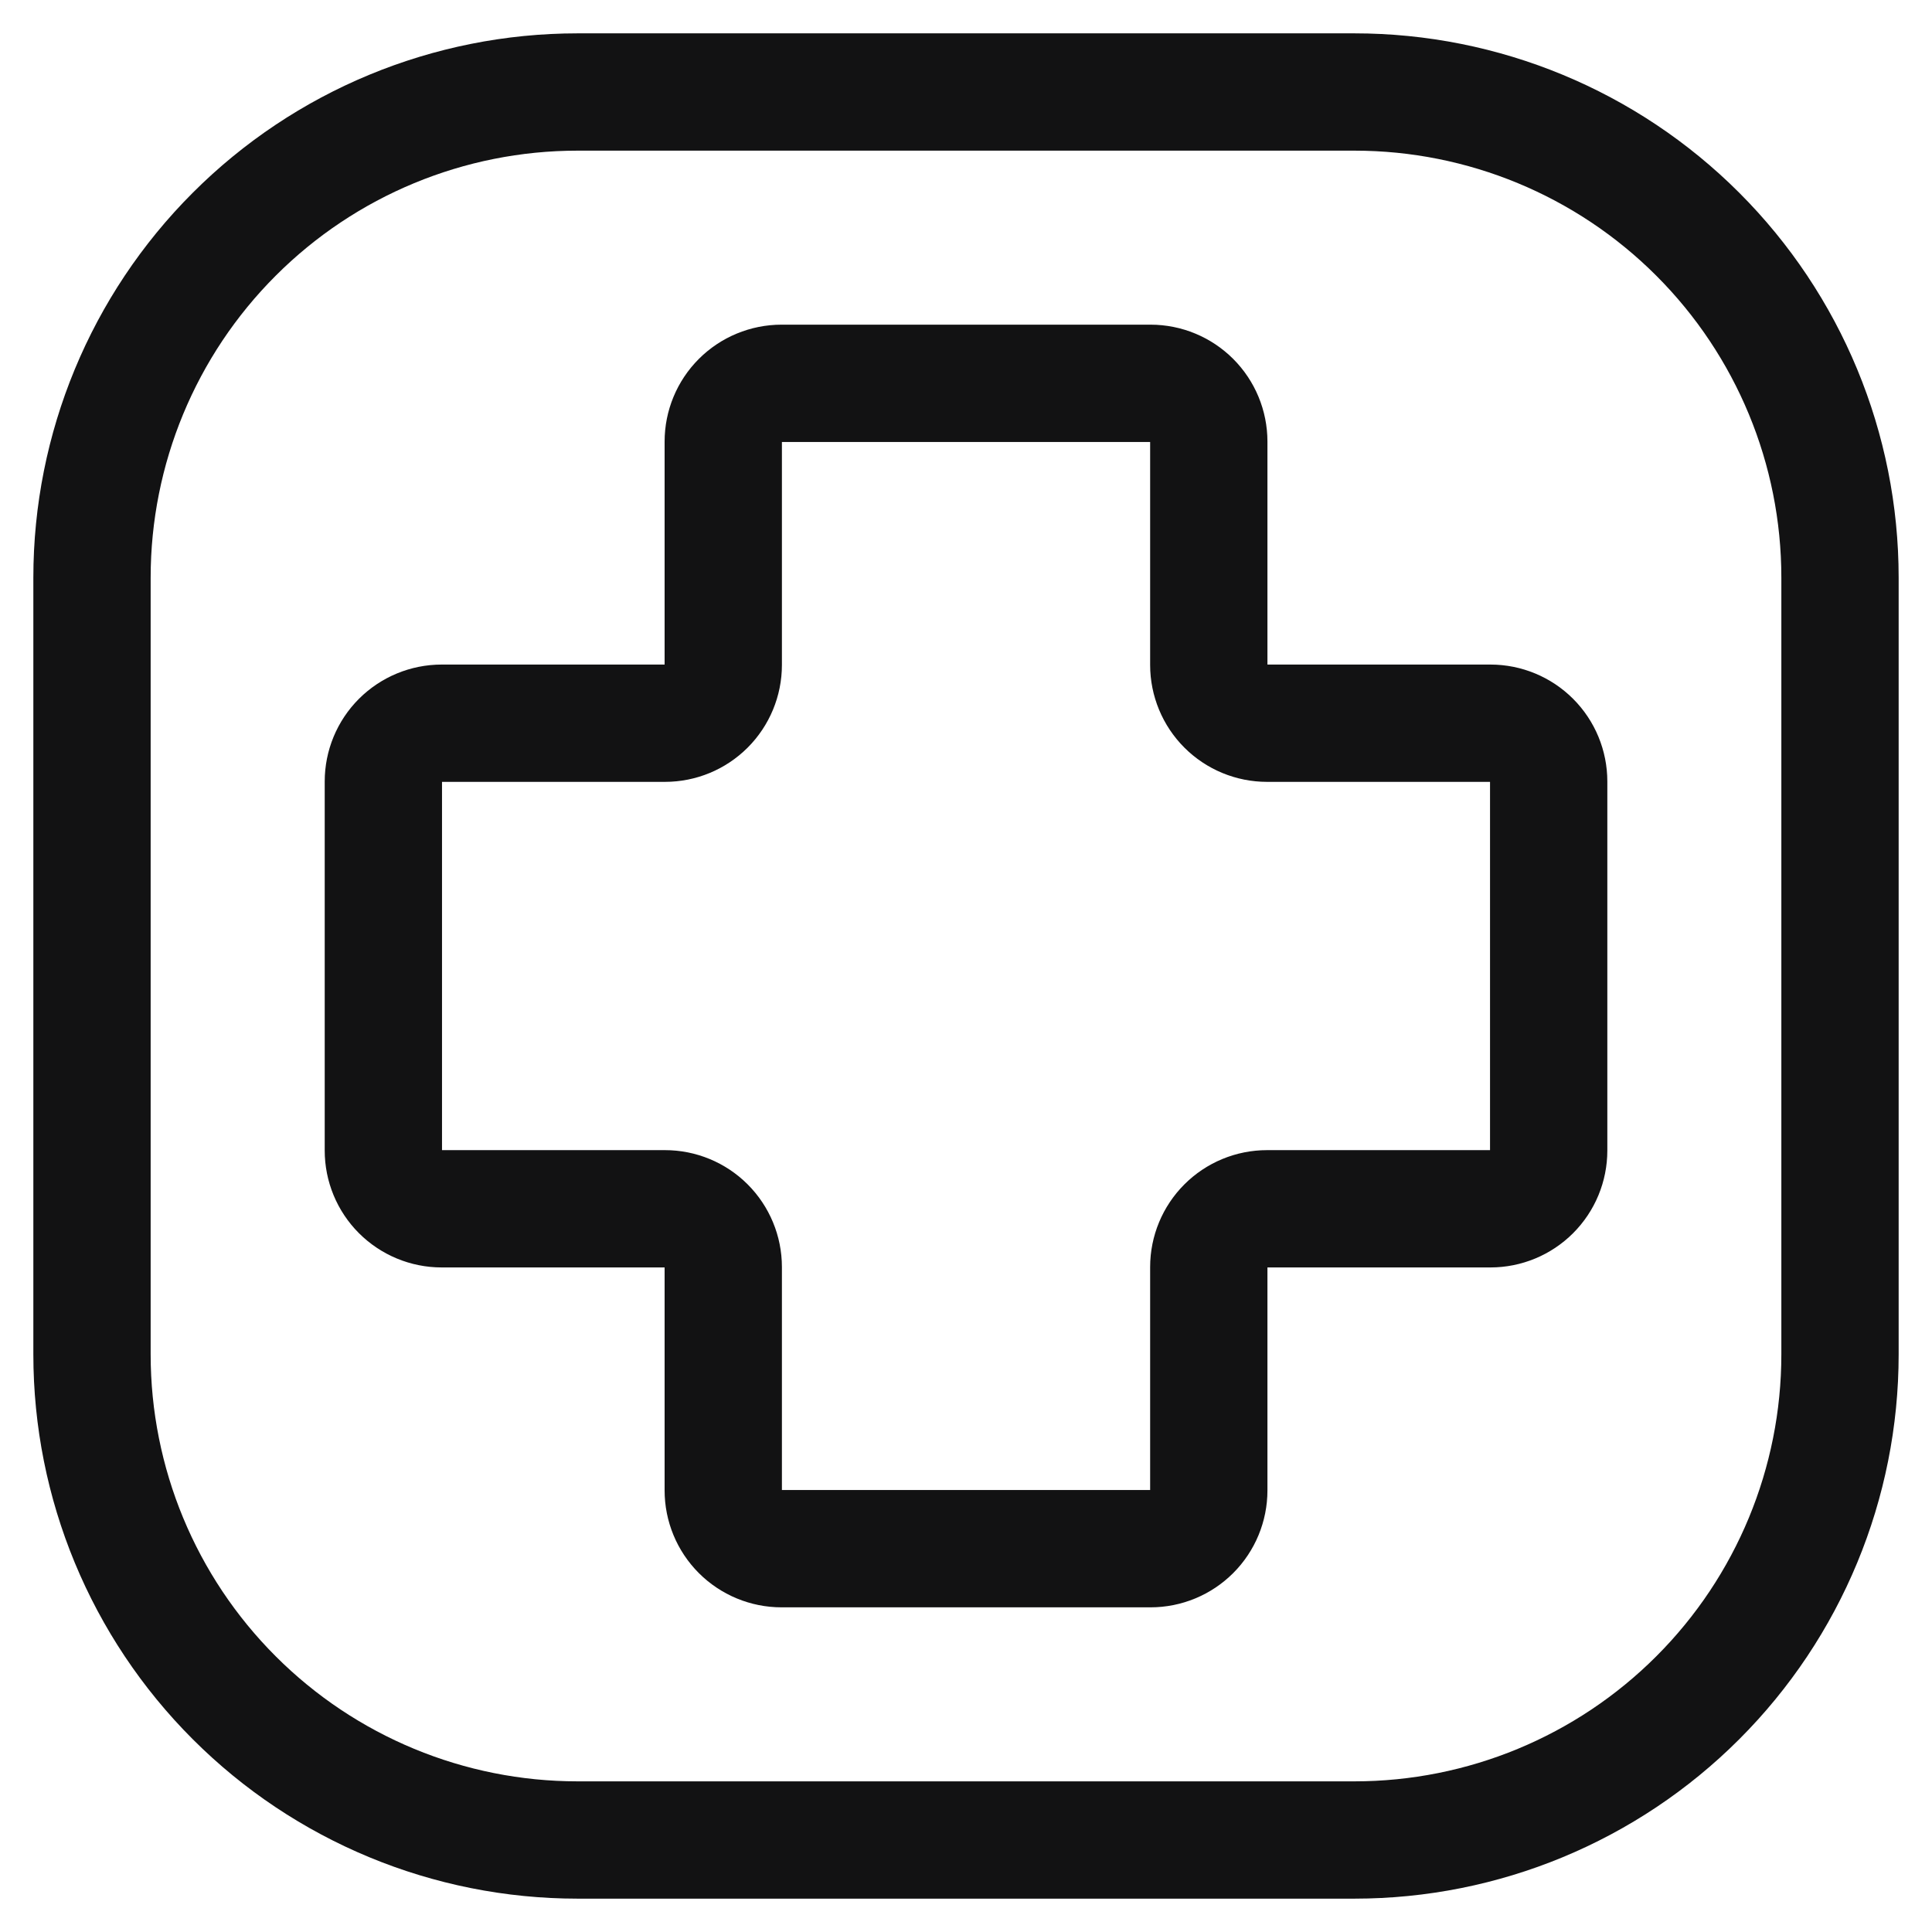 <svg width="42" height="42" viewBox="0 0 42 42" fill="none" xmlns="http://www.w3.org/2000/svg">
<path d="M40 12.556V29.444C40 32.244 38.888 34.929 36.908 36.908C34.929 38.888 32.244 40 29.444 40H12.556C9.756 40 7.071 38.888 5.092 36.908C3.112 34.929 2 32.244 2 29.444V12.556C2 9.756 3.112 7.071 5.092 5.092C7.071 3.112 9.756 2 12.556 2H29.444C32.244 2 34.929 3.112 36.908 5.092C38.888 7.071 40 9.756 40 12.556Z" stroke="#121213" stroke-width="2.55" stroke-linecap="round" stroke-linejoin="round"/>
<path d="M25.012 33.667H16.989C16.654 33.667 16.331 33.533 16.094 33.296C15.856 33.058 15.723 32.736 15.723 32.4V27.544C15.723 27.208 15.589 26.886 15.352 26.649C15.114 26.411 14.792 26.278 14.456 26.278H9.601C9.265 26.278 8.943 26.144 8.705 25.907C8.467 25.669 8.334 25.347 8.334 25.011V16.989C8.334 16.653 8.467 16.331 8.705 16.093C8.943 15.856 9.265 15.722 9.601 15.722H14.456C14.792 15.722 15.114 15.589 15.352 15.351C15.589 15.114 15.723 14.791 15.723 14.456V9.6C15.723 9.264 15.856 8.942 16.094 8.704C16.331 8.467 16.654 8.333 16.989 8.333H25.012C25.348 8.333 25.67 8.467 25.907 8.704C26.145 8.942 26.278 9.264 26.278 9.6V14.456C26.278 14.791 26.412 15.114 26.649 15.351C26.887 15.589 27.209 15.722 27.545 15.722H32.401C32.737 15.722 33.059 15.856 33.296 16.093C33.534 16.331 33.667 16.653 33.667 16.989V25.011C33.667 25.347 33.534 25.669 33.296 25.907C33.059 26.144 32.737 26.278 32.401 26.278H27.545C27.209 26.278 26.887 26.411 26.649 26.649C26.412 26.886 26.278 27.208 26.278 27.544V32.4C26.278 32.736 26.145 33.058 25.907 33.296C25.67 33.533 25.348 33.667 25.012 33.667V33.667Z" stroke="#121213" stroke-width="2.55"/>
</svg>
